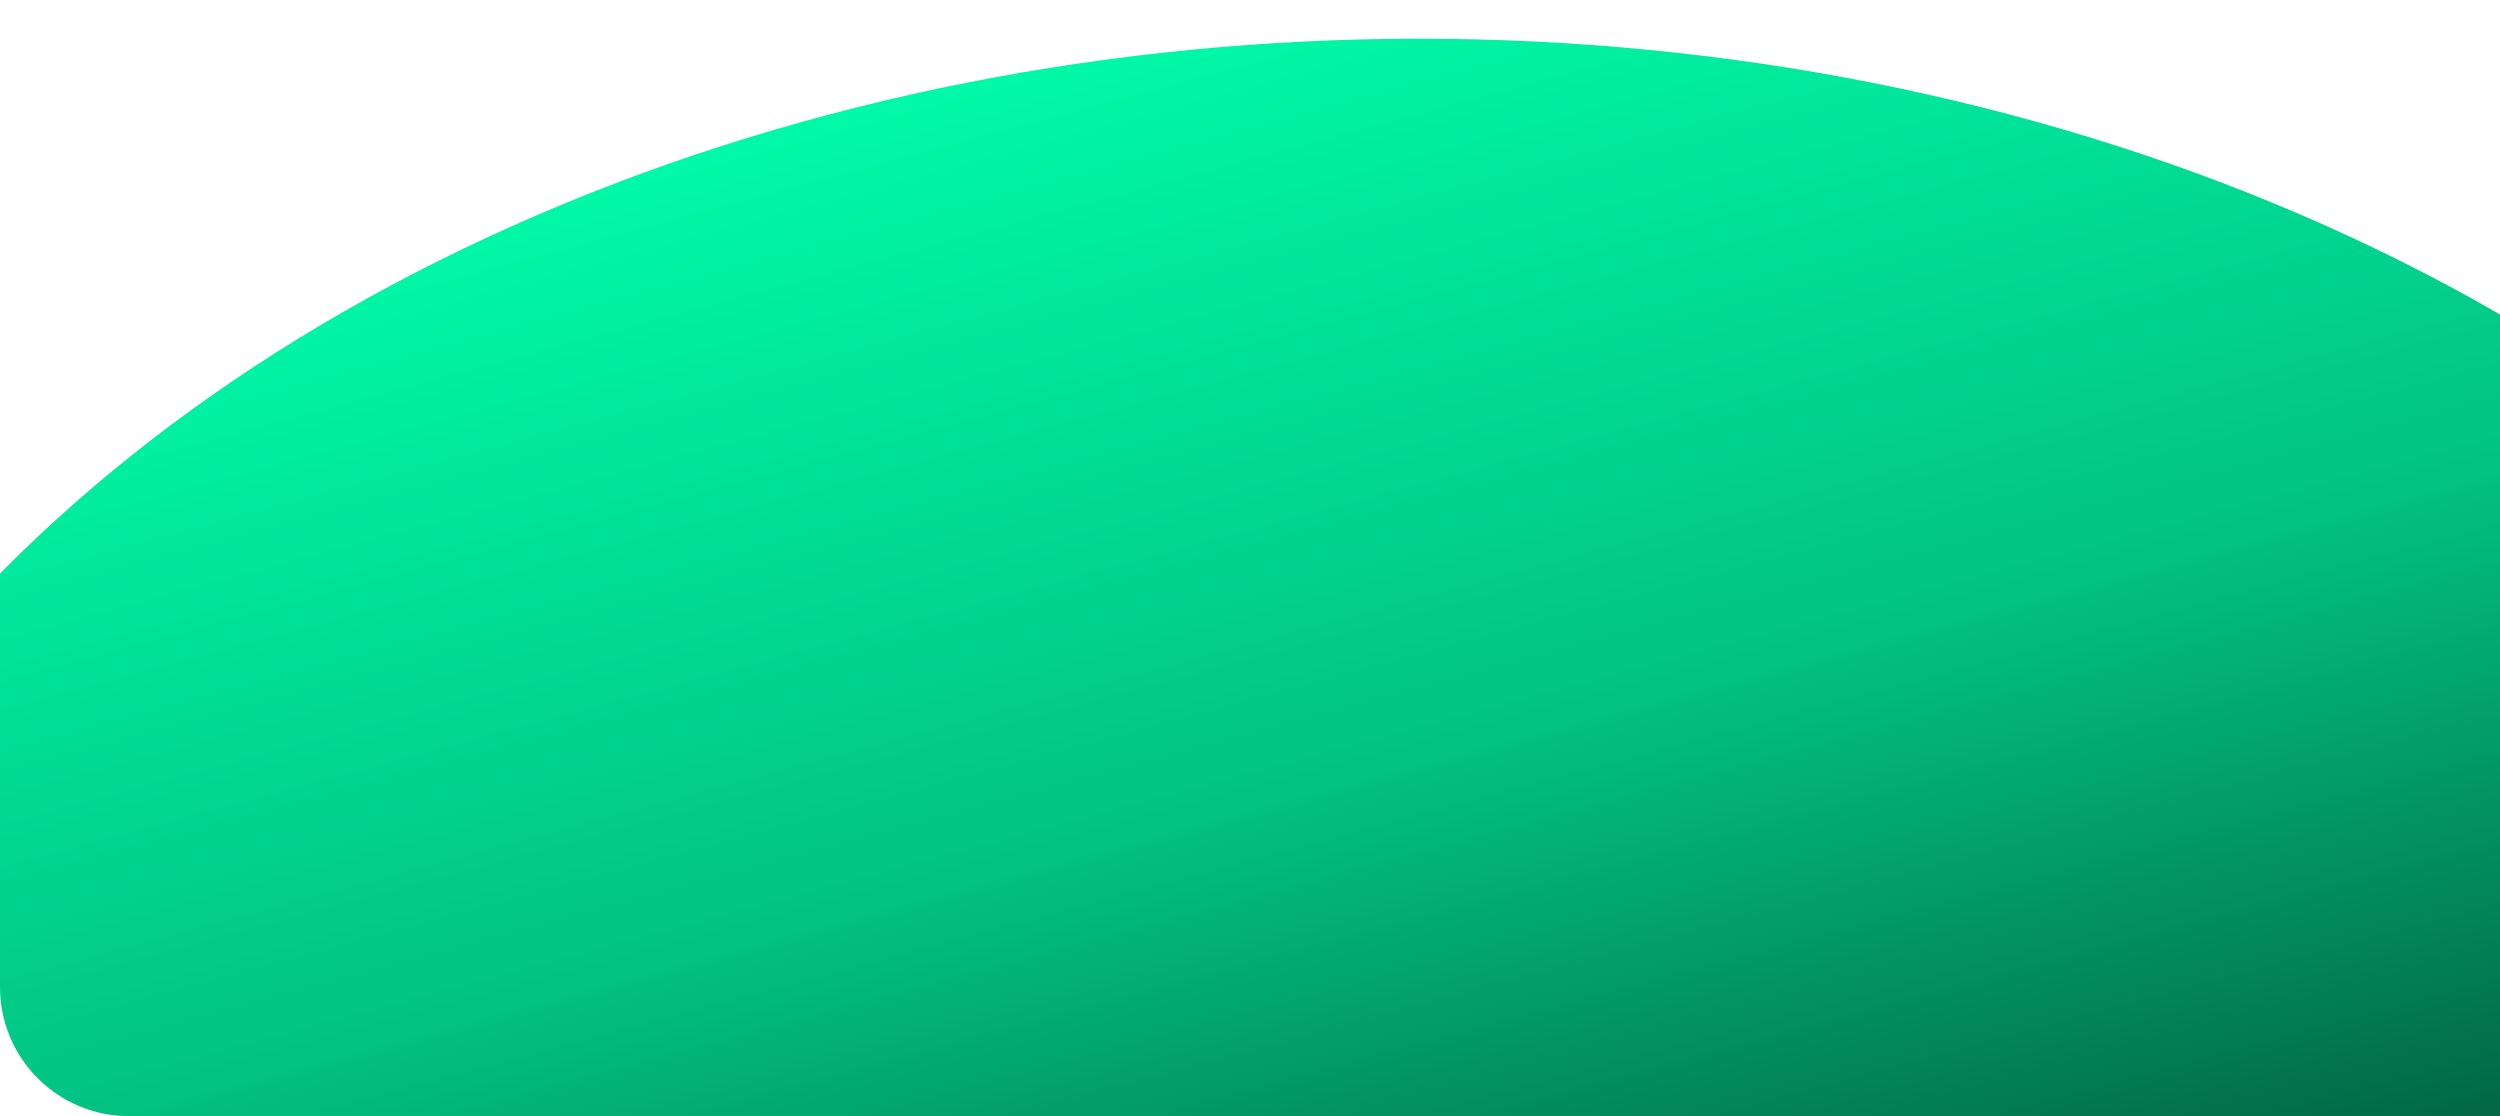 <?xml version="1.0" encoding="UTF-8"?> <svg xmlns="http://www.w3.org/2000/svg" width="775" height="346" viewBox="0 0 775 346" fill="none"><g clip-path="url(#clip0_502_24)"><ellipse cx="440" cy="418.5" rx="546" ry="406.5" fill="url(#paint0_linear_502_24)"></ellipse></g><defs><linearGradient id="paint0_linear_502_24" x1="255.452" y1="12" x2="487.022" y2="869.511" gradientUnits="userSpaceOnUse"><stop stop-color="#00FFAA"></stop><stop offset="0.298" stop-color="#02C181"></stop><stop offset="0.601" stop-color="#02432D"></stop></linearGradient><clipPath id="clip0_502_24"><path d="M0 0H775V346H40C17.909 346 0 328.091 0 306V0Z" fill="white"></path></clipPath></defs></svg> 